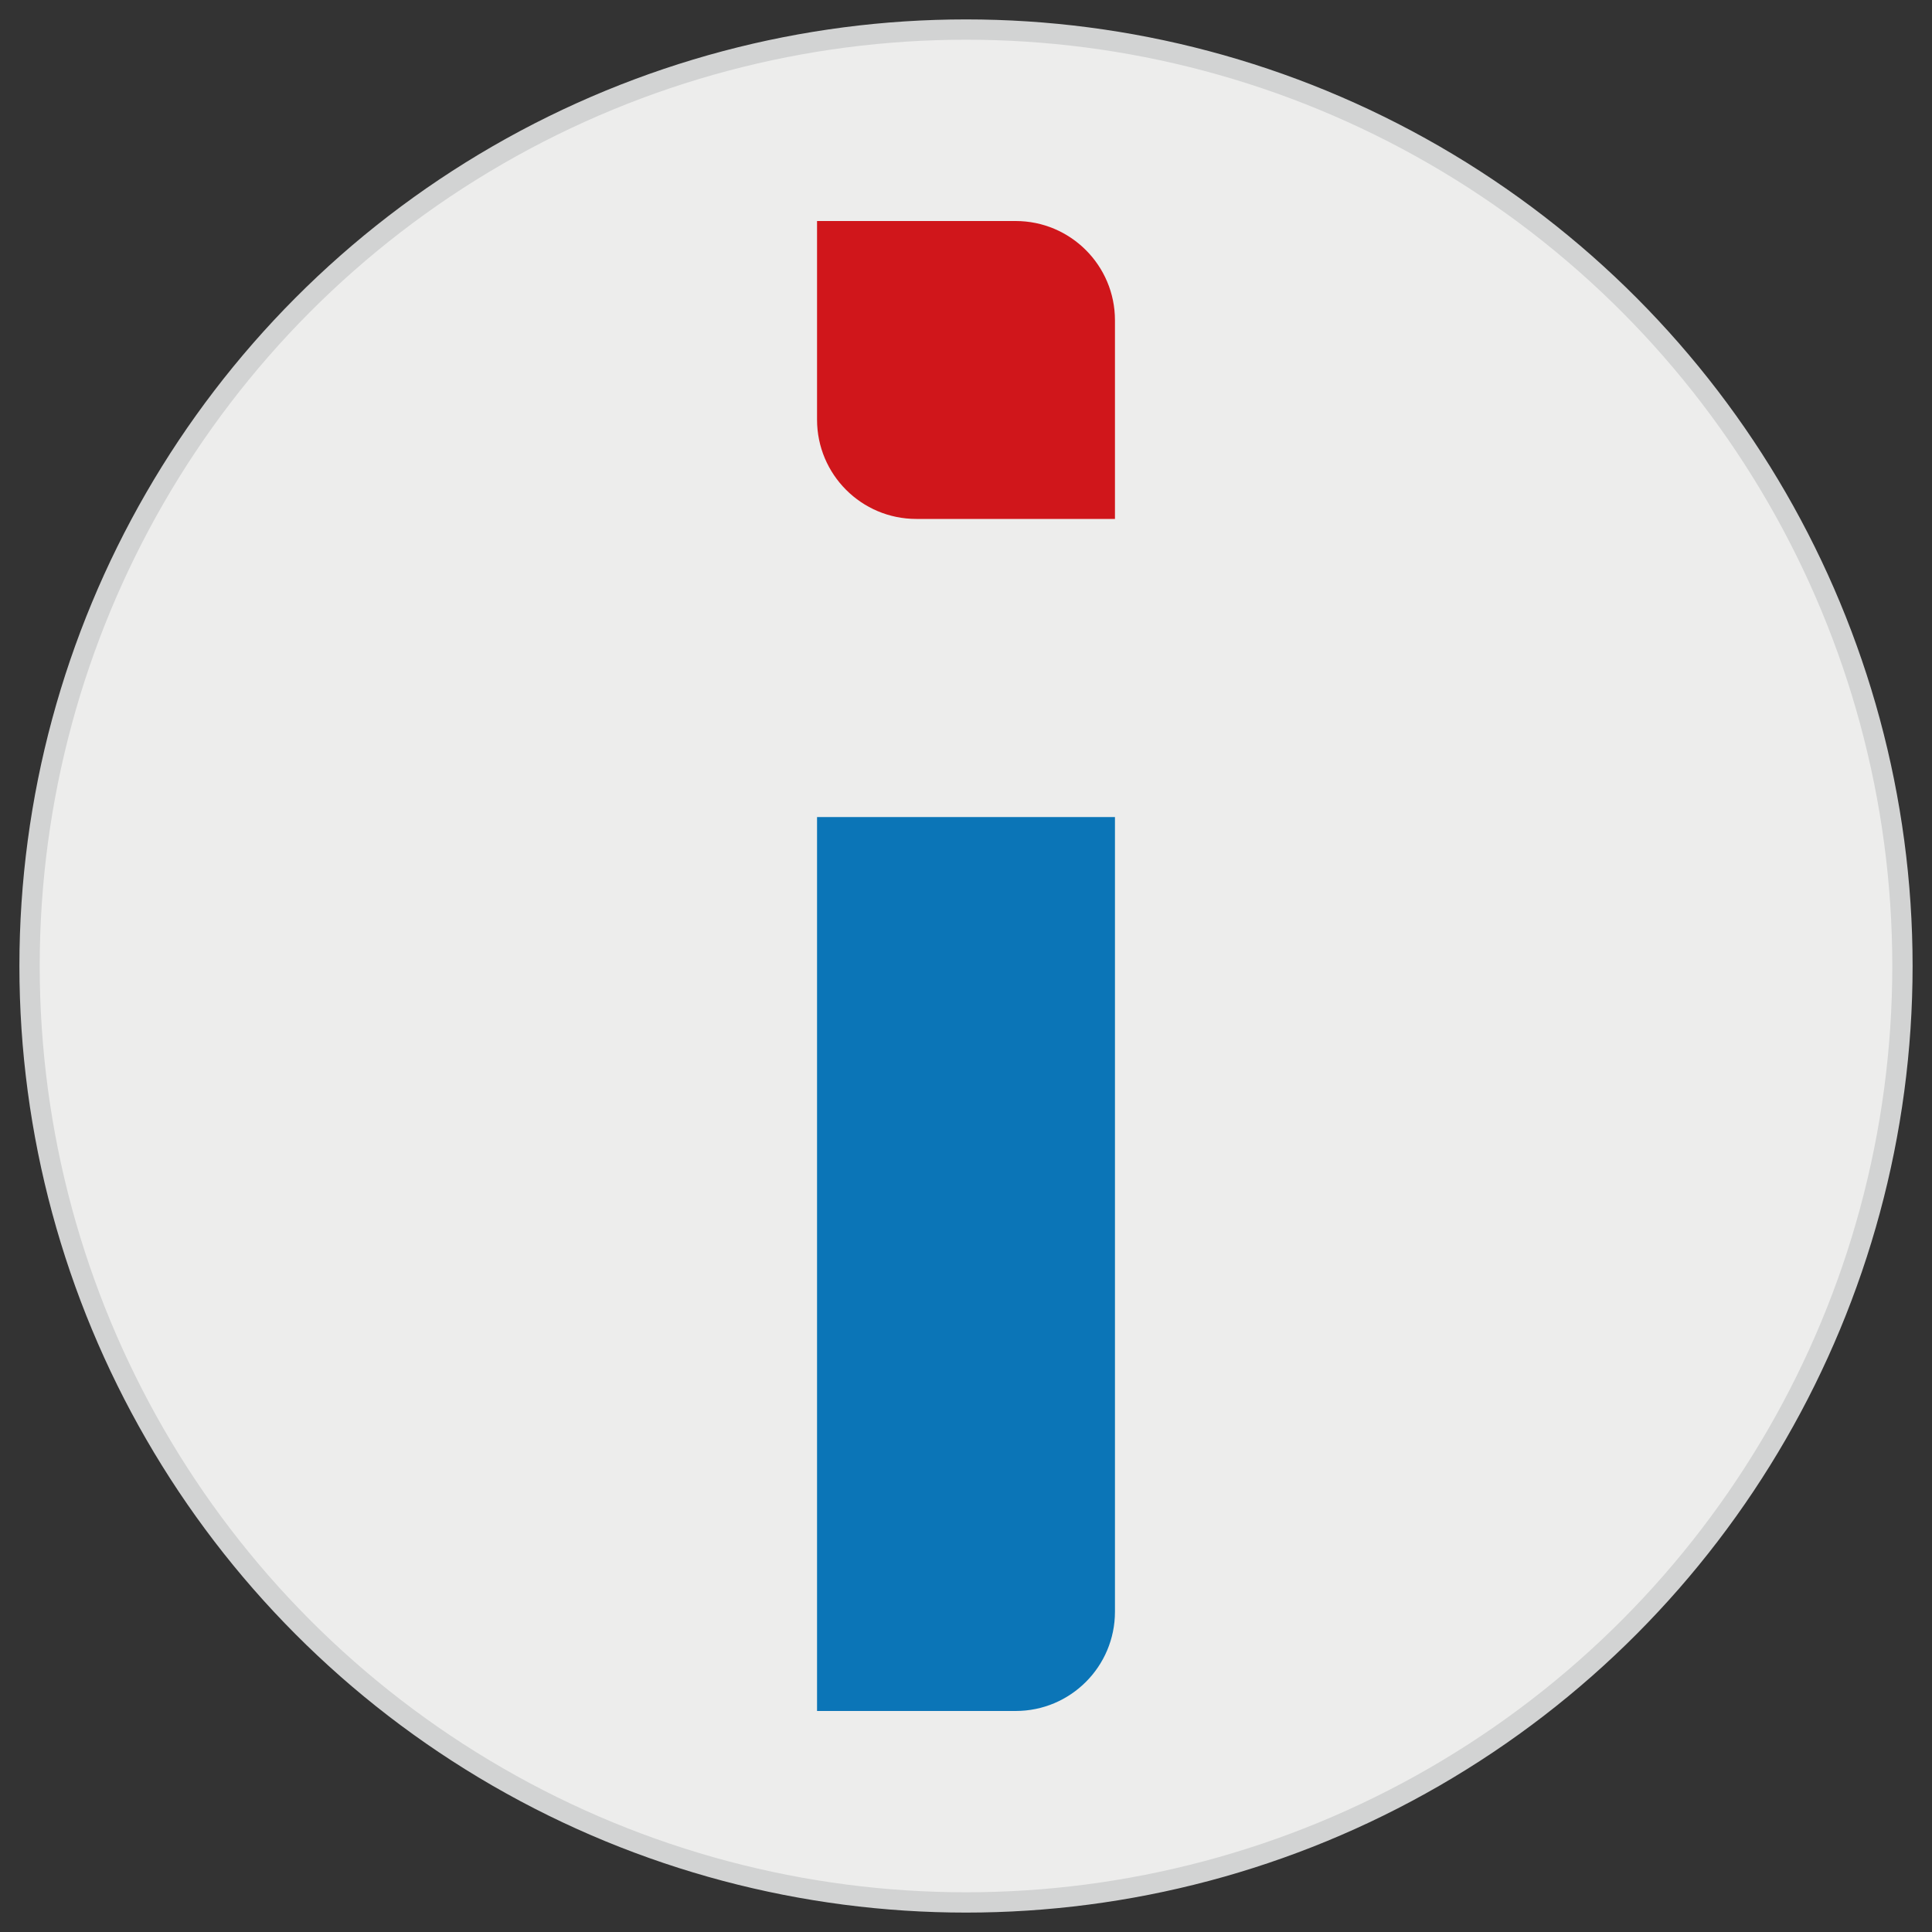 <?xml version="1.0" encoding="utf-8"?>
<!-- Generator: Adobe Illustrator 28.0.0, SVG Export Plug-In . SVG Version: 6.00 Build 0)  -->
<svg version="1.1" id="レイヤー_1" xmlns="http://www.w3.org/2000/svg" xmlns:xlink="http://www.w3.org/1999/xlink" x="0px"
	 y="0px" viewBox="0 0 100 100" style="enable-background:new 0 0 100 100;" xml:space="preserve">
<rect x="0" y="0" width="100" height="100" fill="#333333" stroke="none"/>
<style type="text/css">
	.st0{clip-path:url(#SVGID_00000101808841087633899920000010013177917487624576_);}
	.st1{fill:#EDEDEC;}
	.st2{fill:none;stroke:#D2D3D3;stroke-width:1.051;stroke-miterlimit:10;}
	.st3{fill:#0B75B7;}
	.st4{fill:#D0161B;}
</style>
<g id="グループ_92" transform="translate(0 0)">
	<g>
		<defs>
			<rect id="SVGID_1_" x="1" y="1" width="98" height="98"/>
		</defs>
		<clipPath id="SVGID_00000006707397336185651730000018436075185124155291_">
			<use xlink:href="#SVGID_1_"  style="overflow:visible;"/>
		</clipPath>
		<g id="グループ_91" style="clip-path:url(#SVGID_00000006707397336185651730000018436075185124155291_);">
			<path id="パス_313" class="st1" d="M98.47,50c0,26.77-21.7,48.47-48.47,48.47S1.53,76.77,1.53,50S23.23,1.53,50,1.53
				C76.77,1.53,98.47,23.23,98.47,50L98.47,50"/>
			<circle id="楕円形_20" class="st2" cx="50" cy="50" r="48.47"/>
			<path id="パス_314" class="st3" d="M57.71,83.42V42.29H42.29v46.27h10.28C55.41,88.56,57.71,86.26,57.71,83.42"/>
			<path id="パス_315" class="st4" d="M47.43,26.86h10.28V16.58c0-2.84-2.3-5.14-5.14-5.14H42.29v10.28
				C42.29,24.56,44.59,26.86,47.43,26.86"/>
		</g>
	</g>
</g>
</svg>

